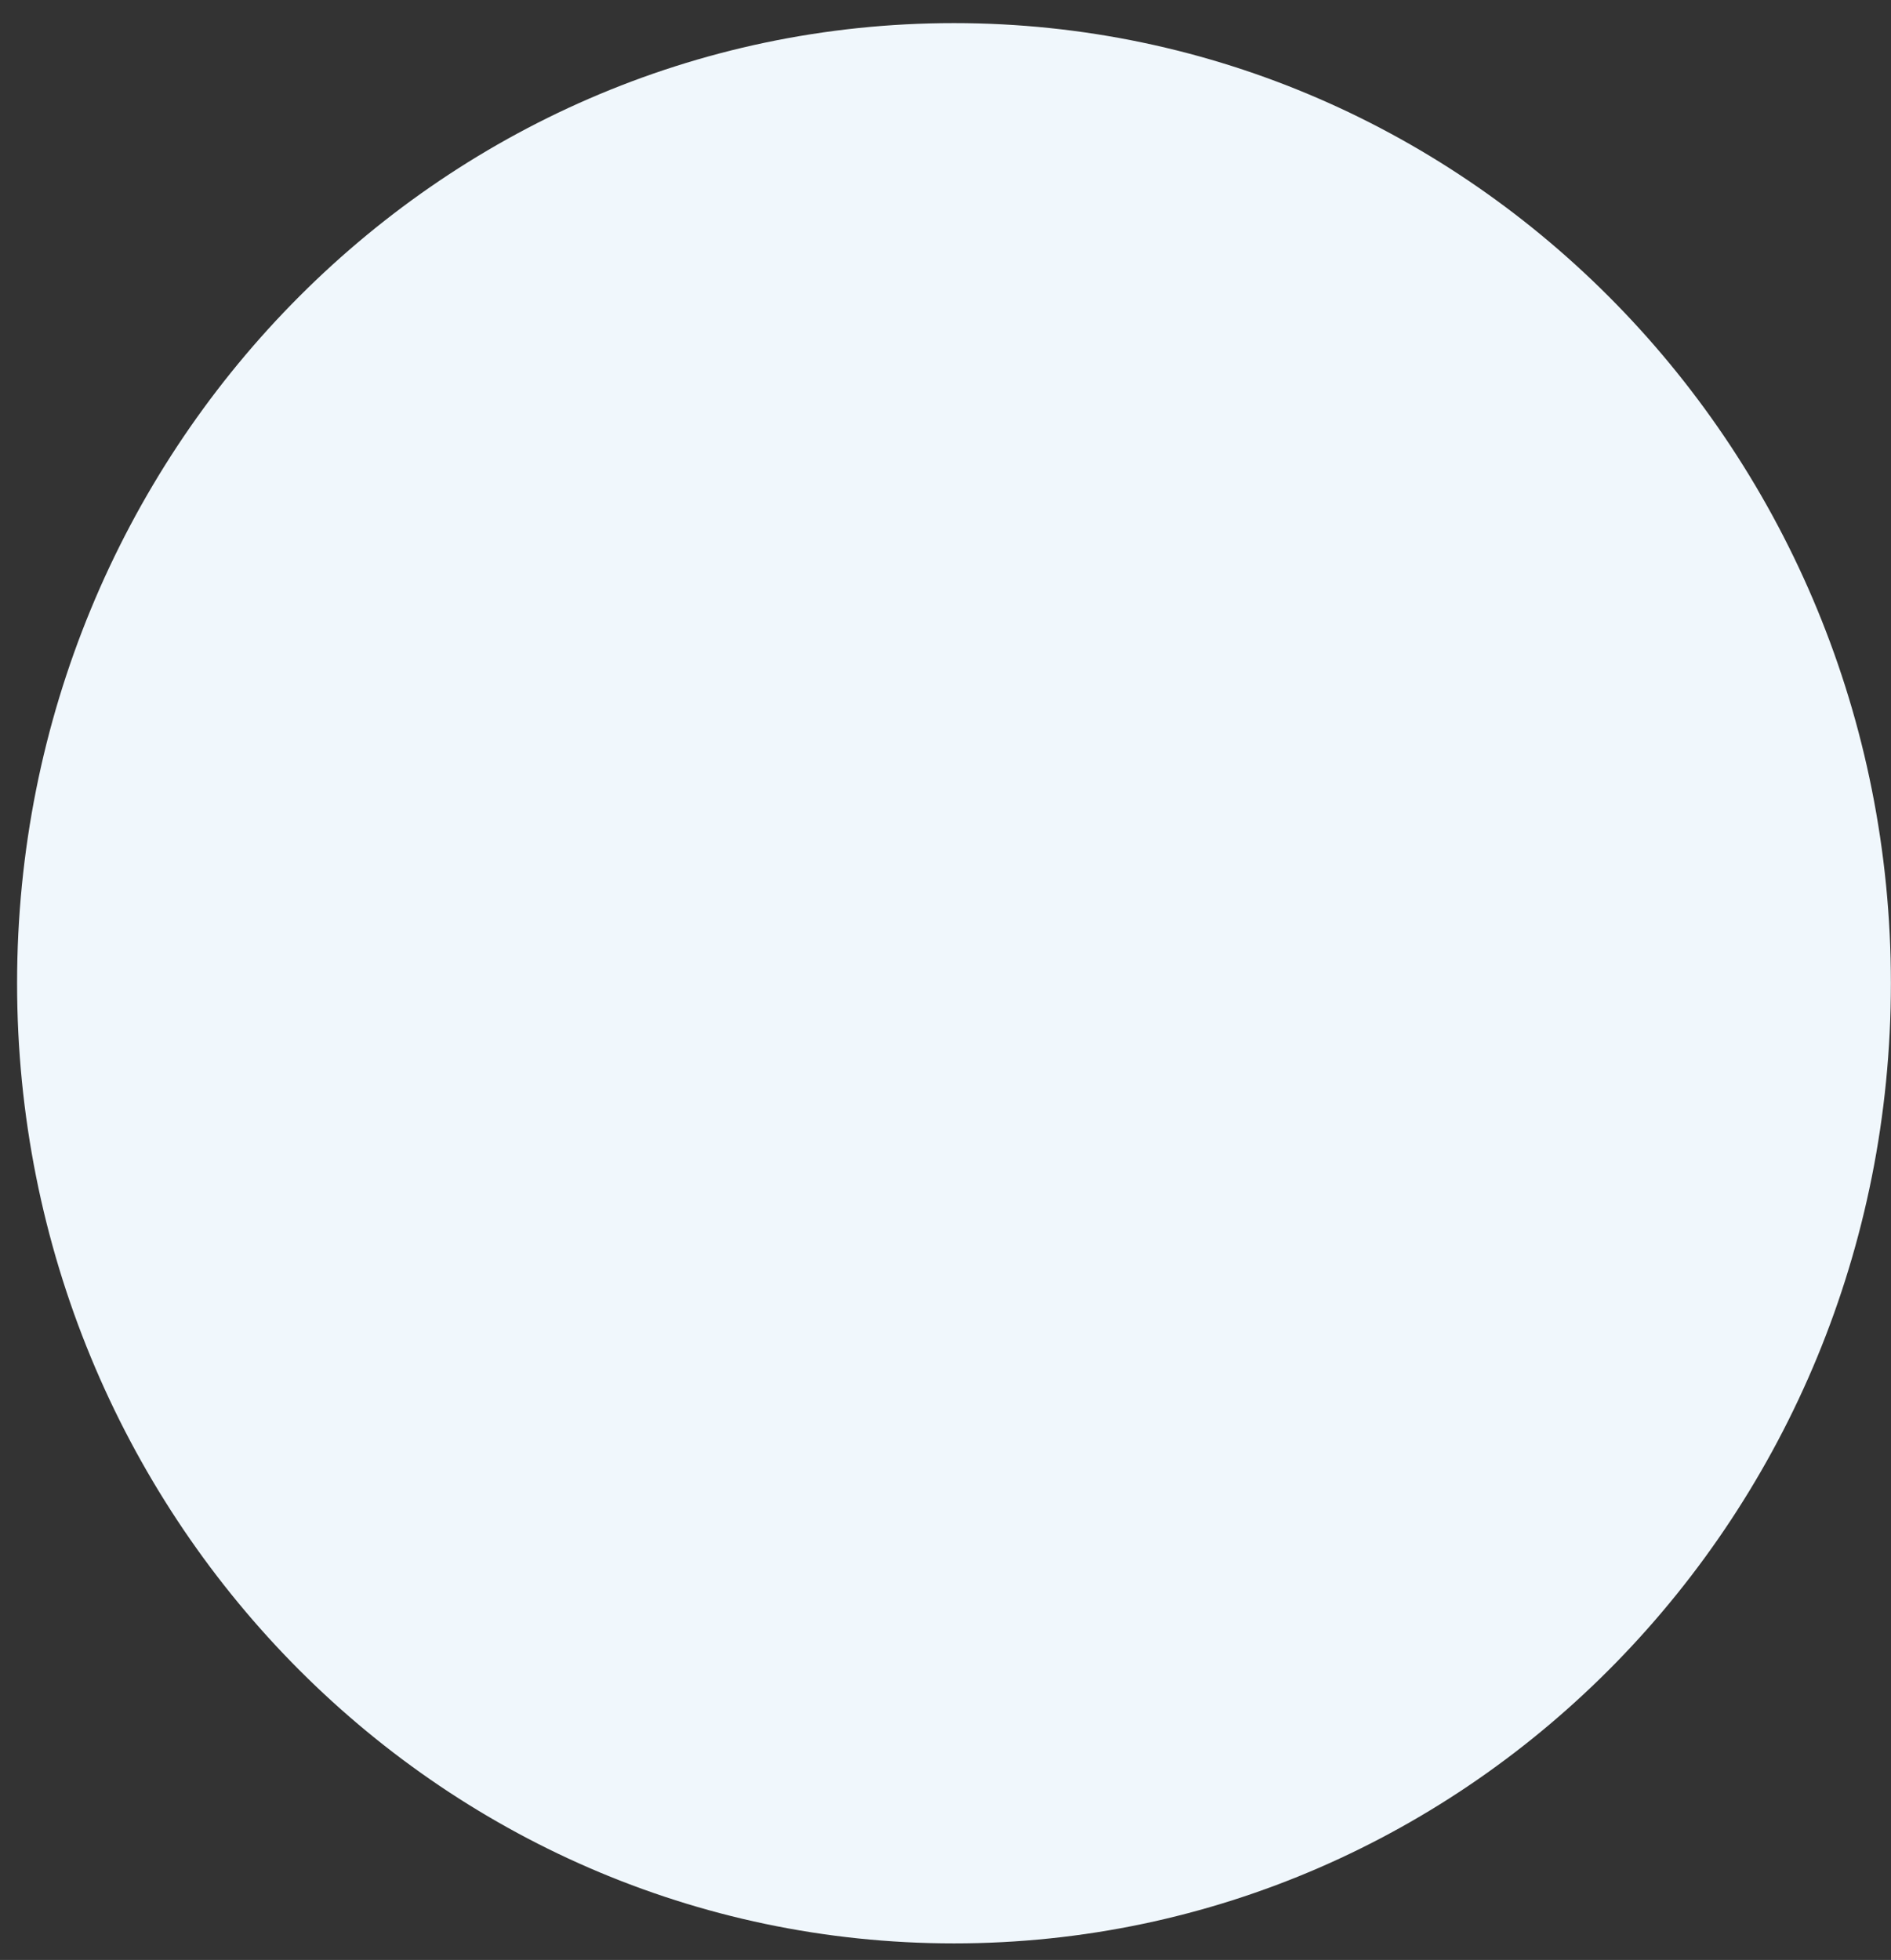 <svg width="55" height="57" viewBox="0 0 55 57" fill="none" xmlns="http://www.w3.org/2000/svg">
<rect x="0" y="0" width="55" height="57" fill="#333333" stroke="none"/>
<path d="M27.747 56.519C42.796 56.519 54.997 44.017 54.997 28.595C54.997 13.174 42.796 0.672 27.747 0.672C12.697 0.672 0.497 13.174 0.497 28.595C0.497 44.017 12.697 56.519 27.747 56.519Z" fill="#F0F7FC"/>
</svg>
